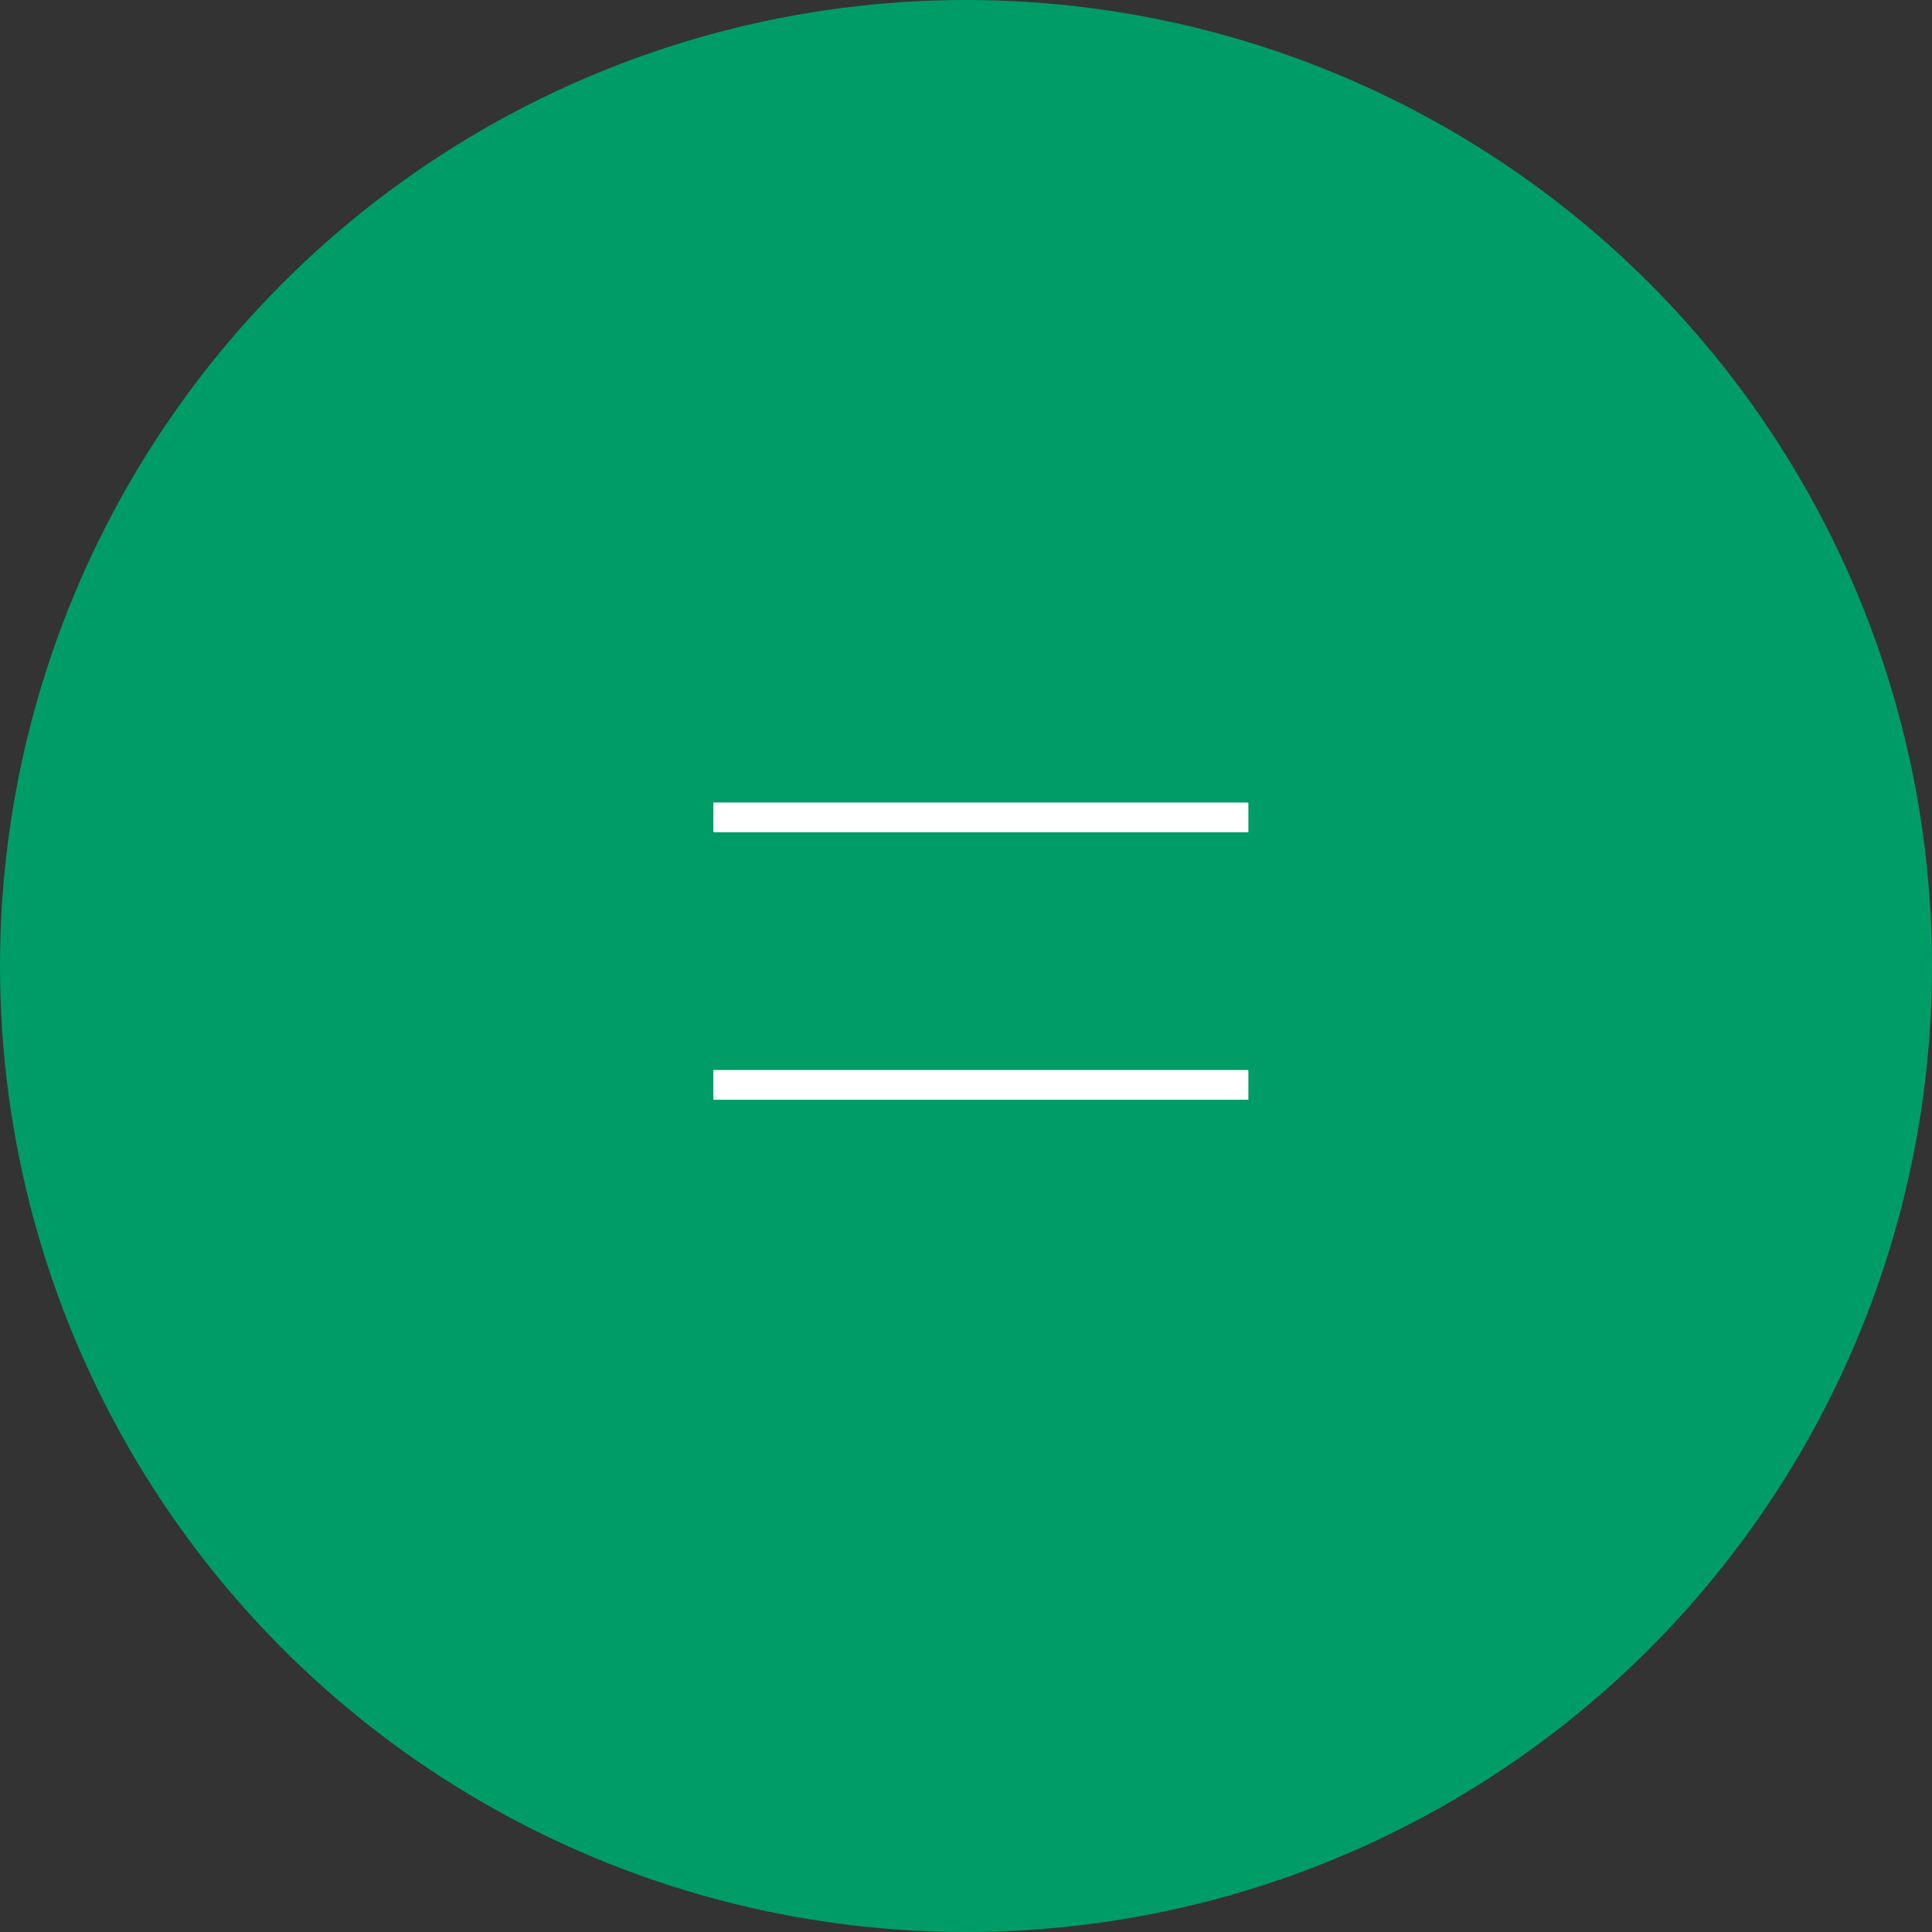<?xml version="1.0" encoding="UTF-8"?> <svg xmlns="http://www.w3.org/2000/svg" width="65" height="65" viewBox="0 0 65 65" fill="none"><rect x="0" y="0" width="65" height="65" fill="#333333" stroke="none"/><circle cx="32.5" cy="32.5" r="32" fill="#009C68" stroke="#009C68"></circle><rect x="23.5" y="35.5" width="19" height="2" rx="0.5" fill="white" stroke="#009C68"></rect><rect x="23.5" y="26.5" width="19" height="2" rx="0.5" fill="white" stroke="#009C68"></rect></svg> 